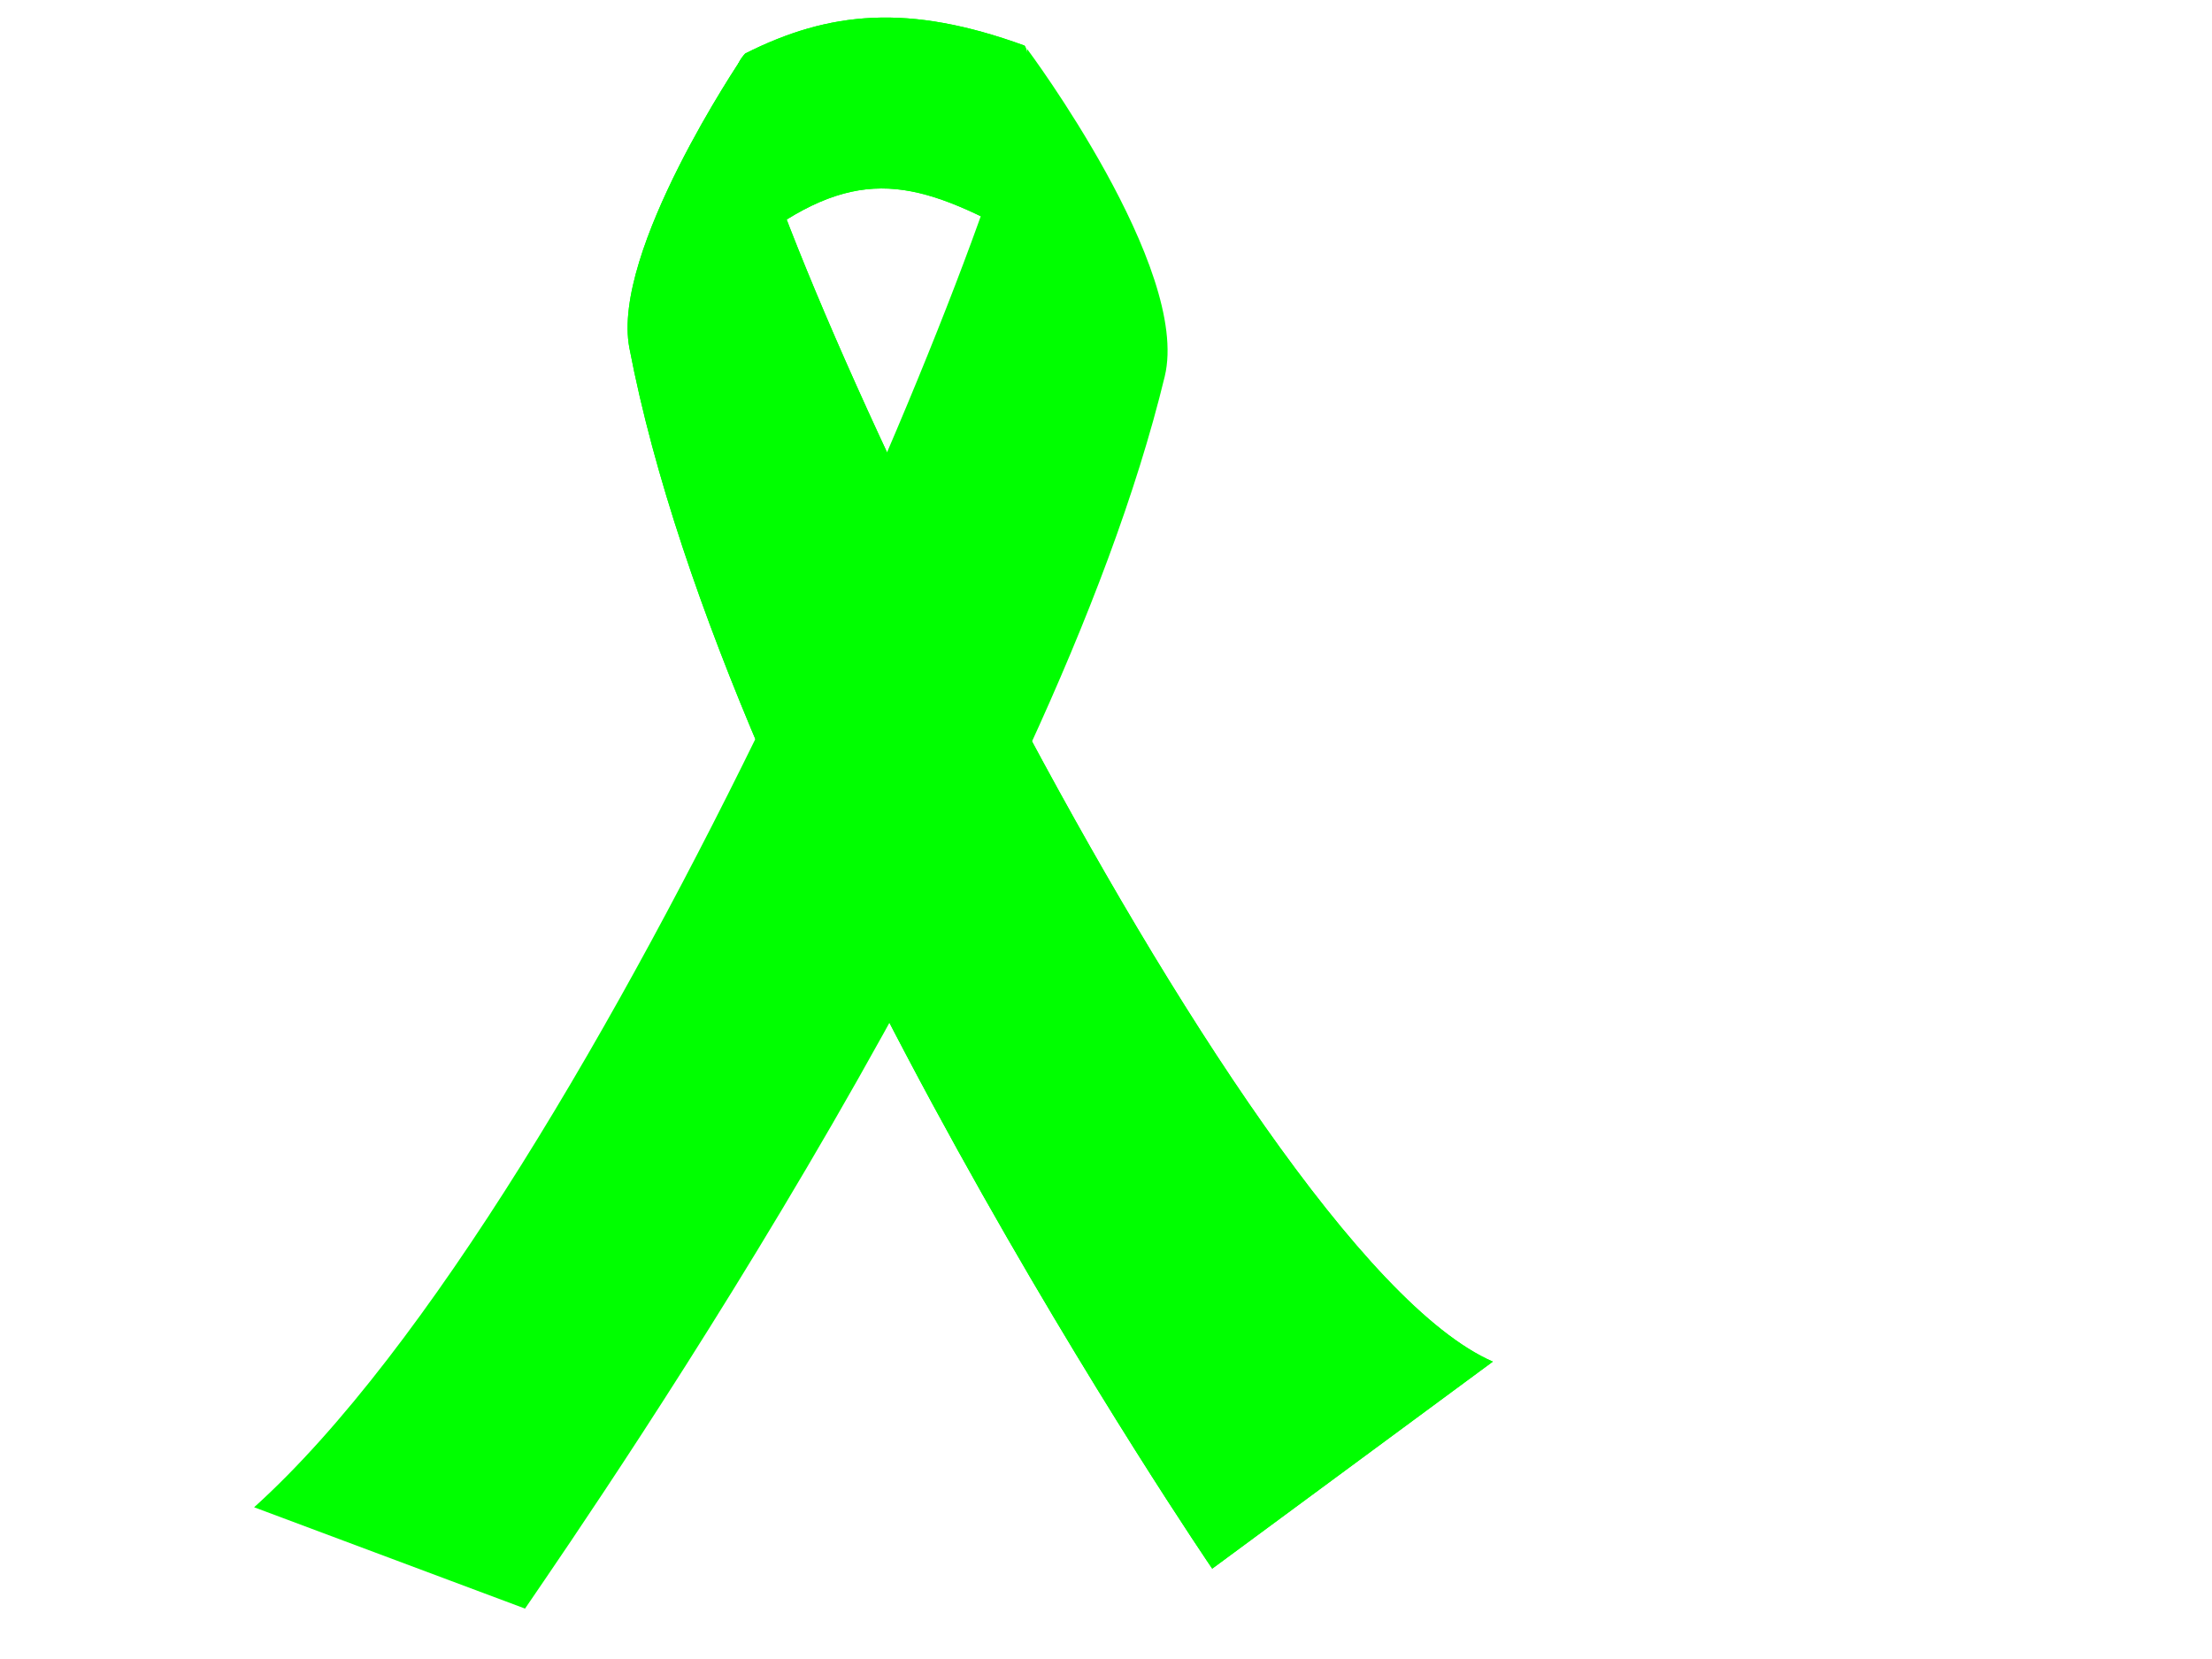 <?xml version="1.0"?><svg width="640" height="480" xmlns="http://www.w3.org/2000/svg" xmlns:xlink="http://www.w3.org/1999/xlink">
 <title>orange cancer ribbon</title>
 <defs>
  <linearGradient id="linearGradient3715">
   <stop stop-color="#000000" id="stop3717" offset="0"/>
   <stop stop-color="#000000" stop-opacity="0" id="stop3719" offset="1"/>
  </linearGradient>
  <linearGradient id="linearGradient3685">
   <stop stop-color="#000000" id="stop3687" offset="0"/>
   <stop stop-color="#000000" stop-opacity="0" id="stop3689" offset="1"/>
  </linearGradient>
  <linearGradient id="linearGradient3617">
   <stop stop-color="#2b2b2b" stop-opacity="0" id="stop3619" offset="0"/>
   <stop stop-color="#171717" id="stop3621" offset="1"/>
  </linearGradient>
  <radialGradient gradientUnits="userSpaceOnUse" gradientTransform="matrix(0.584,-0.505,0.491,0.568,68.861,259.872)" r="45.378" fy="172.296" fx="376.896" cy="177.22" cx="375.936" id="radialGradient3623" xlink:href="#linearGradient3617"/>
  <radialGradient gradientUnits="userSpaceOnUse" gradientTransform="matrix(1,0,0,0.656,0,64.626)" r="45.378" fy="187.75" fx="372.615" cy="187.75" cx="372.615" id="radialGradient3623-6" xlink:href="#linearGradient3617-4"/>
  <linearGradient id="linearGradient3617-4">
   <stop stop-color="#424242" stop-opacity="0" id="stop3619-3" offset="0"/>
   <stop stop-color="#424242" id="stop3621-3" offset="1"/>
  </linearGradient>
  <linearGradient gradientUnits="userSpaceOnUse" y2="333.193" x2="393.197" y1="376.963" x1="325.519" id="linearGradient3691" xlink:href="#linearGradient3685"/>
  <linearGradient gradientUnits="userSpaceOnUse" y2="370.766" x2="366.184" y1="438.777" x1="469.873" id="linearGradient3721" xlink:href="#linearGradient3715"/>
 </defs>
 <g>
  <title>Layer 1</title>
  <g id="layer1">
   <path fill="#00ff00" stroke="#000000" stroke-width="0" id="path2822-3" d="m215.614,15.477c24.316,-12.244 47.248,-14.516 80.806,-2.291c3.92,4.696 -3.445,54.113 -3.445,54.113c-29.563,-15.985 -46.482,-19.304 -76.045,3.734c0,0 -12.131,-44.269 -1.315,-55.555z"/>
   <path fill="#00ff00" stroke="#000000" stroke-width="0" id="path2822" d="m215.614,15.477c24.316,-12.244 47.248,-14.516 80.806,-2.291c3.92,4.696 -3.445,54.113 -3.445,54.113c-29.563,-15.985 -46.482,-19.304 -76.045,3.734c0,0 -12.131,-44.269 -1.315,-55.555z"/>
   <path fill="#00ff00" stroke="#000000" stroke-width="0" id="path2818" d="m73.523,436.098c100.464,-90.567 223.647,-385.977 223.647,-421.944c0,0 47.409,63.414 39.826,94.751c-32.667,134.996 -161.951,322.663 -185.087,356.509l-78.386,-29.316z"/>
   <path fill="#00ff00" stroke="#000000" stroke-width="0" id="path2820" d="m214.585,16.902c0,0 -37.825,55.873 -32.483,83.772c28.281,147.704 168.63,353.189 168.63,353.189l81.196,-59.906c-74.58,-32.454 -222.421,-346.46 -217.343,-377.055l0,-0l0,0z"/>
   <path fill="#00ff00" stroke="#000000" stroke-width="0" id="path2820-0" d="m214.585,16.902c0,0 -37.825,55.873 -32.483,83.772c28.281,147.704 168.63,353.189 168.63,353.189l81.196,-59.906c-74.58,-32.454 -222.421,-346.46 -217.343,-377.055l0,-0l0,0z"/>
  </g>
 </g>
</svg>